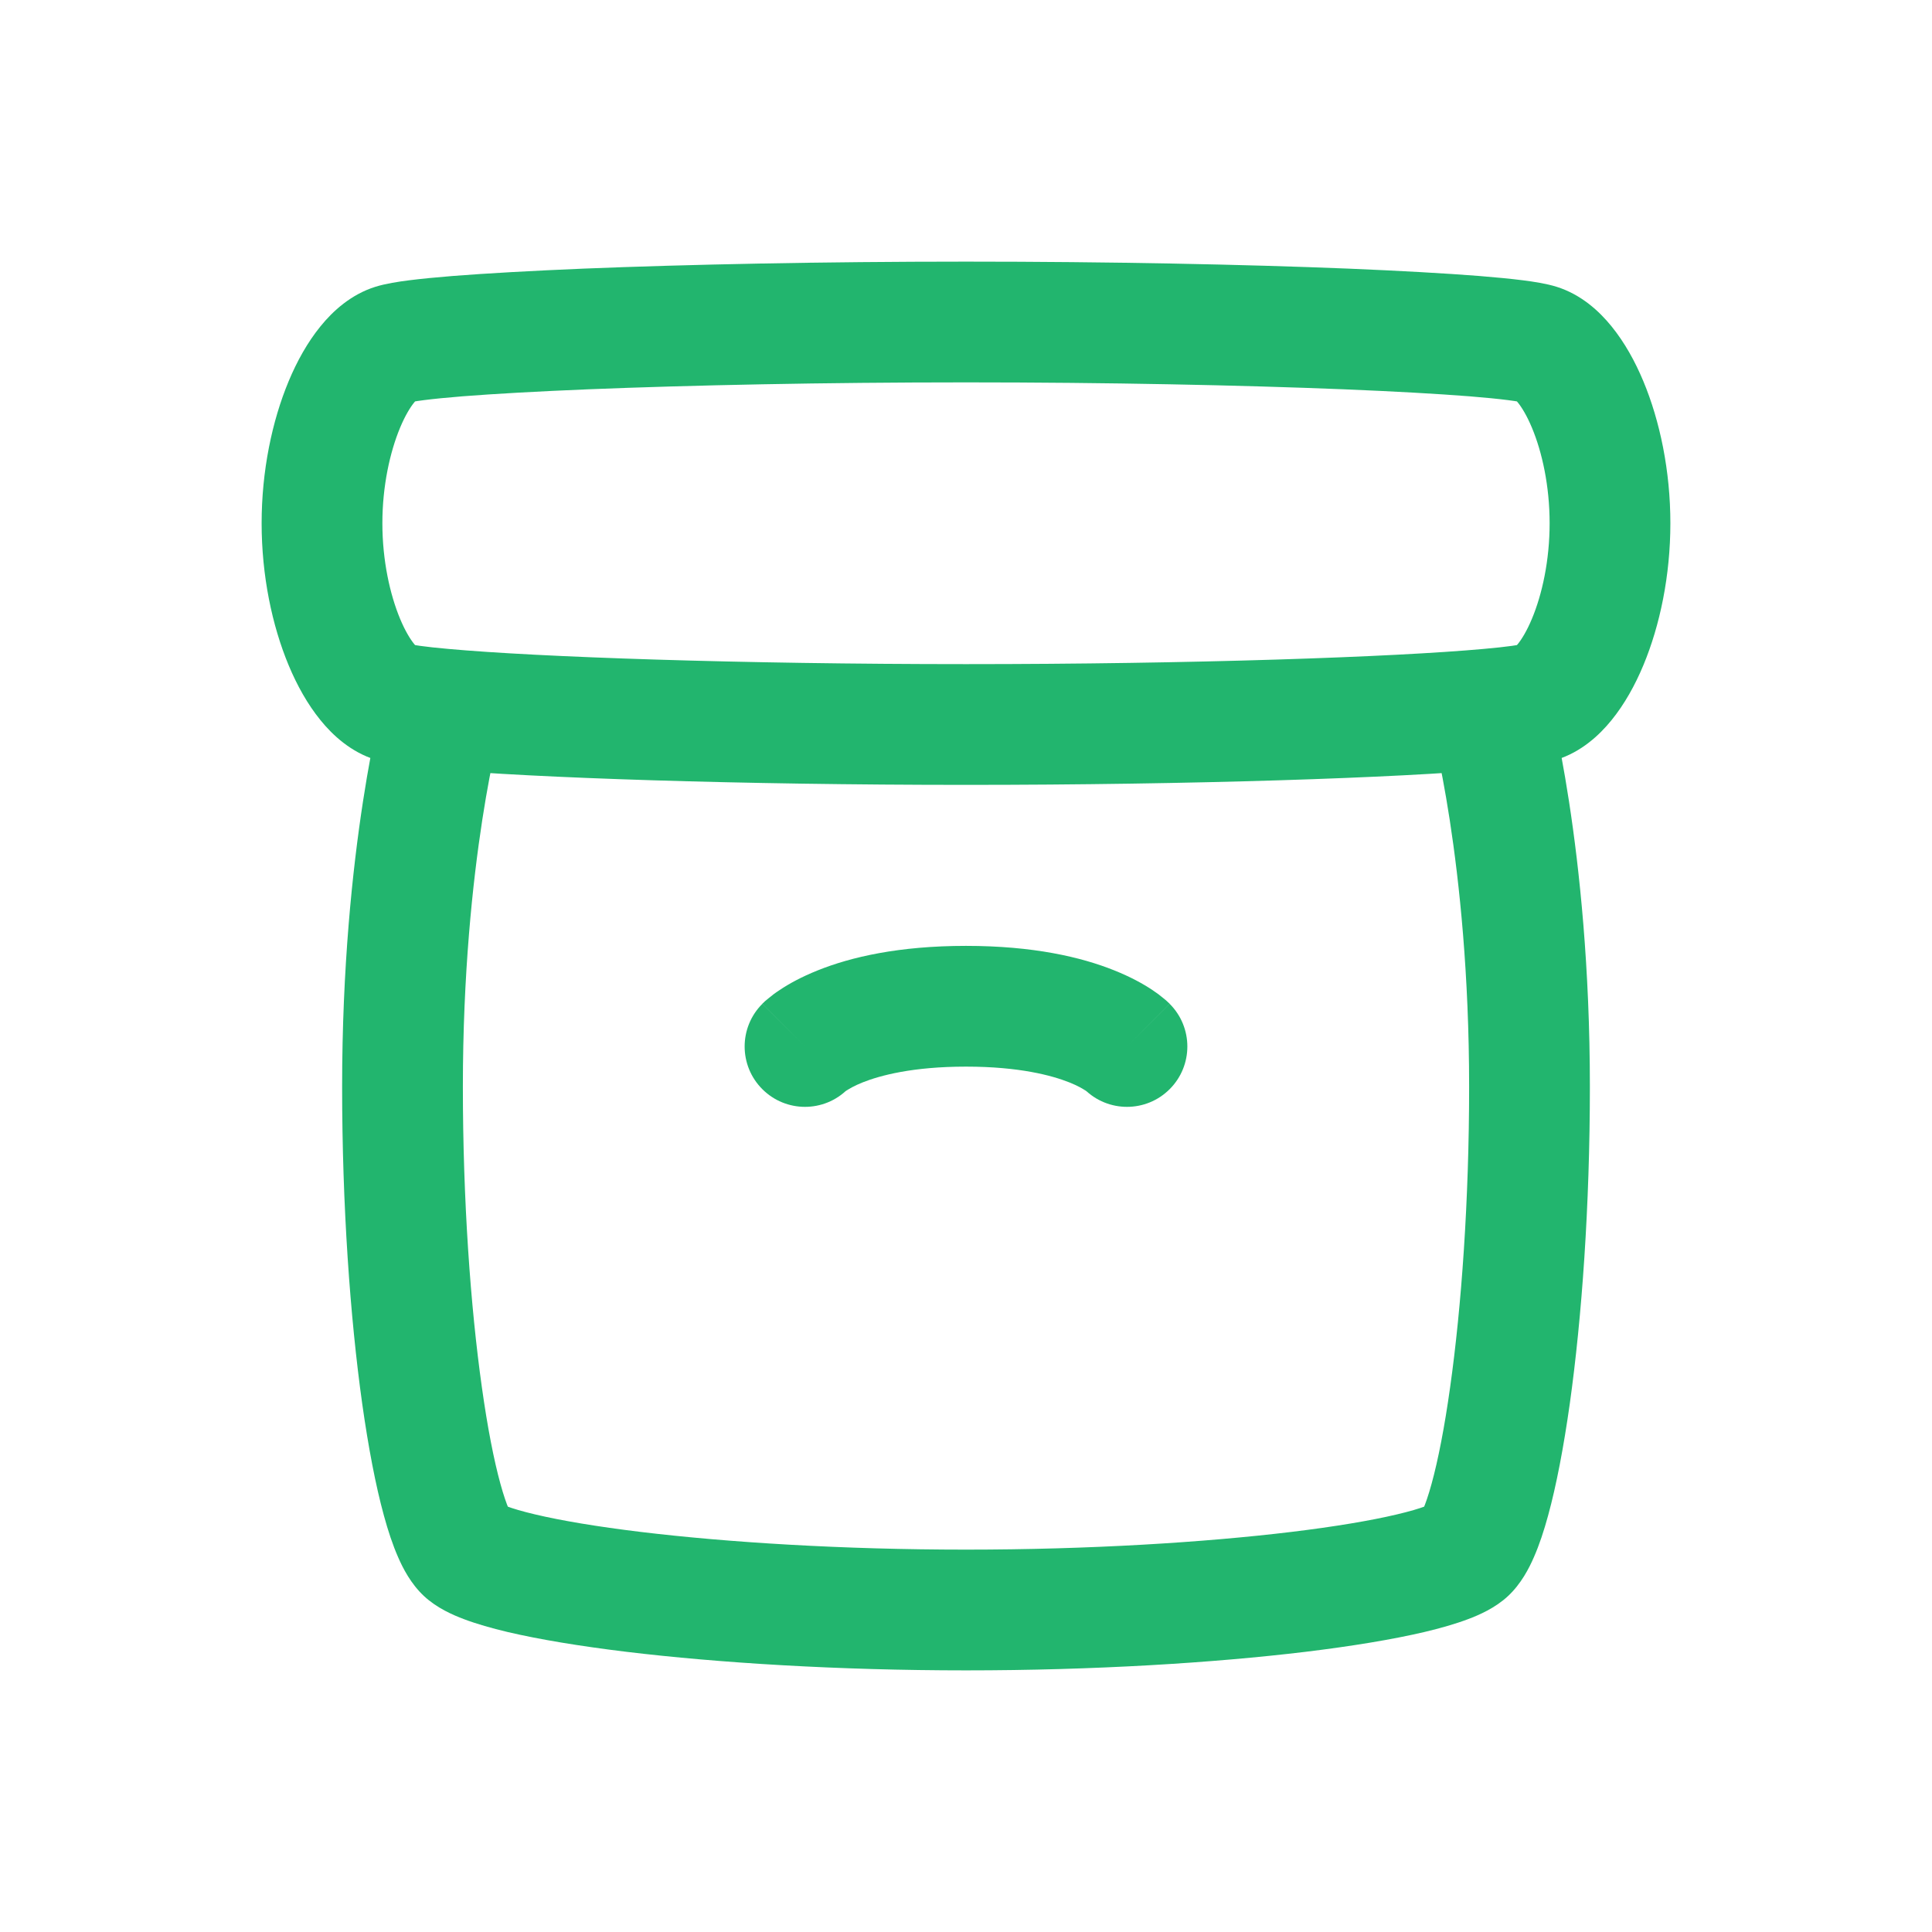 <?xml version="1.0" encoding="UTF-8"?> <svg xmlns="http://www.w3.org/2000/svg" width="24" height="24" viewBox="0 0 24 24" fill="none"> <path d="M18.222 19.278L18.733 19.827L18.733 19.827L18.222 19.278ZM5.778 19.278L5.267 19.827L5.267 19.827L5.778 19.278ZM4.889 4.278L4.665 3.562L4.665 3.562L4.889 4.278ZM19.111 4.278L19.335 3.562L19.335 3.562L19.111 4.278ZM19.111 8.722L18.887 8.006L18.887 8.006L19.111 8.722ZM4.889 8.722L4.665 9.438L4.665 9.438L4.889 8.722ZM9.47 12.47C9.177 12.763 9.177 13.237 9.47 13.53C9.763 13.823 10.237 13.823 10.53 13.53L9.47 12.47ZM13.47 13.53C13.763 13.823 14.237 13.823 14.53 13.53C14.823 13.237 14.823 12.763 14.53 12.47L13.47 13.53ZM18.25 13.5C18.25 14.914 18.155 16.233 18.014 17.233C17.944 17.734 17.864 18.14 17.784 18.431C17.744 18.577 17.708 18.679 17.68 18.744C17.644 18.826 17.645 18.79 17.712 18.728L18.733 19.827C18.896 19.675 18.995 19.481 19.054 19.345C19.122 19.191 19.18 19.014 19.231 18.827C19.334 18.452 19.424 17.978 19.5 17.441C19.651 16.364 19.75 14.975 19.75 13.5H18.25ZM17.712 18.728C17.774 18.67 17.803 18.674 17.706 18.711C17.629 18.74 17.513 18.775 17.351 18.813C17.03 18.889 16.586 18.964 16.042 19.03C14.957 19.161 13.529 19.25 12 19.25V20.75C13.582 20.75 15.07 20.658 16.222 20.519C16.796 20.449 17.3 20.366 17.696 20.273C17.893 20.226 18.077 20.174 18.236 20.114C18.374 20.062 18.573 19.976 18.733 19.827L17.712 18.728ZM12 19.25C10.471 19.25 9.043 19.161 7.958 19.03C7.414 18.964 6.97 18.889 6.649 18.813C6.487 18.775 6.371 18.74 6.294 18.711C6.197 18.674 6.226 18.67 6.288 18.728L5.267 19.827C5.427 19.976 5.626 20.062 5.764 20.114C5.923 20.174 6.107 20.226 6.304 20.273C6.7 20.366 7.204 20.449 7.778 20.519C8.93 20.658 10.418 20.75 12 20.75V19.25ZM6.288 18.728C6.355 18.79 6.356 18.826 6.32 18.744C6.292 18.679 6.256 18.577 6.216 18.431C6.136 18.14 6.056 17.734 5.986 17.233C5.845 16.233 5.75 14.914 5.75 13.5H4.25C4.25 14.975 4.349 16.364 4.5 17.441C4.576 17.978 4.666 18.452 4.769 18.827C4.82 19.014 4.878 19.191 4.946 19.345C5.005 19.481 5.104 19.675 5.267 19.827L6.288 18.728ZM5.75 13.5C5.75 12.099 5.871 10.964 5.991 10.185C6.051 9.796 6.111 9.495 6.155 9.296C6.176 9.196 6.194 9.121 6.206 9.073C6.212 9.048 6.217 9.031 6.22 9.02C6.221 9.015 6.222 9.011 6.223 9.009C6.223 9.008 6.223 9.008 6.223 9.008C6.223 9.008 6.223 9.008 6.223 9.008C6.223 9.008 6.223 9.008 6.223 9.008C6.223 9.008 6.223 9.008 6.223 9.009C6.223 9.009 6.223 9.009 5.5 8.808C4.777 8.608 4.777 8.608 4.777 8.608C4.777 8.608 4.777 8.608 4.777 8.609C4.777 8.609 4.777 8.609 4.777 8.609C4.777 8.61 4.777 8.611 4.776 8.612C4.776 8.613 4.775 8.615 4.775 8.618C4.773 8.623 4.771 8.63 4.769 8.638C4.765 8.655 4.758 8.68 4.751 8.71C4.735 8.772 4.714 8.861 4.689 8.975C4.639 9.203 4.574 9.534 4.509 9.957C4.379 10.801 4.25 12.013 4.25 13.5H5.75ZM19.75 13.5C19.75 12.013 19.621 10.801 19.491 9.957C19.426 9.534 19.361 9.203 19.311 8.975C19.286 8.861 19.265 8.772 19.249 8.71C19.242 8.68 19.235 8.655 19.231 8.638C19.229 8.63 19.227 8.623 19.225 8.618C19.225 8.615 19.224 8.613 19.224 8.612C19.224 8.611 19.223 8.61 19.223 8.609C19.223 8.609 19.223 8.609 19.223 8.609C19.223 8.608 19.223 8.608 19.223 8.608C19.223 8.608 19.223 8.608 18.5 8.808C17.777 9.009 17.777 9.009 17.777 9.009C17.777 9.008 17.777 9.008 17.777 9.008C17.777 9.008 17.777 9.008 17.777 9.008C17.777 9.008 17.777 9.008 17.777 9.008C17.777 9.008 17.777 9.008 17.777 9.009C17.778 9.011 17.779 9.015 17.78 9.02C17.783 9.031 17.788 9.048 17.794 9.073C17.806 9.121 17.824 9.196 17.846 9.296C17.889 9.495 17.949 9.796 18.009 10.185C18.129 10.964 18.25 12.099 18.25 13.5H19.75ZM5.113 4.994C5.098 4.998 5.136 4.987 5.271 4.97C5.389 4.955 5.548 4.939 5.747 4.923C6.143 4.892 6.675 4.862 7.308 4.836C8.575 4.785 10.231 4.75 12 4.75V3.25C10.213 3.25 8.536 3.285 7.247 3.337C6.603 3.364 6.051 3.395 5.628 3.428C5.417 3.445 5.232 3.463 5.082 3.482C4.947 3.499 4.791 3.523 4.665 3.562L5.113 4.994ZM12 4.75C13.769 4.75 15.425 4.785 16.692 4.836C17.326 4.862 17.857 4.892 18.253 4.923C18.452 4.939 18.611 4.955 18.729 4.97C18.864 4.987 18.902 4.998 18.887 4.994L19.335 3.562C19.209 3.523 19.053 3.499 18.918 3.482C18.768 3.463 18.583 3.445 18.372 3.428C17.949 3.395 17.397 3.364 16.753 3.337C15.463 3.285 13.787 3.25 12 3.25V4.75ZM18.887 4.994C18.804 4.968 18.801 4.933 18.856 5.001C18.903 5.059 18.967 5.162 19.03 5.313C19.157 5.616 19.25 6.038 19.25 6.5H20.75C20.75 5.851 20.621 5.231 20.414 4.735C20.311 4.488 20.18 4.252 20.019 4.054C19.866 3.865 19.64 3.657 19.335 3.562L18.887 4.994ZM19.25 6.5C19.25 6.962 19.157 7.384 19.03 7.687C18.967 7.838 18.903 7.941 18.856 7.999C18.801 8.067 18.804 8.032 18.887 8.006L19.335 9.438C19.64 9.343 19.866 9.135 20.019 8.946C20.18 8.748 20.311 8.512 20.414 8.265C20.621 7.769 20.75 7.149 20.75 6.5H19.25ZM5.113 8.006C5.196 8.032 5.199 8.067 5.144 7.999C5.097 7.941 5.033 7.838 4.97 7.687C4.844 7.384 4.75 6.962 4.75 6.5H3.25C3.25 7.149 3.379 7.769 3.586 8.265C3.689 8.512 3.82 8.748 3.981 8.946C4.134 9.135 4.36 9.343 4.665 9.438L5.113 8.006ZM4.75 6.5C4.75 6.038 4.844 5.616 4.97 5.313C5.033 5.162 5.097 5.059 5.144 5.001C5.199 4.933 5.196 4.968 5.113 4.994L4.665 3.562C4.36 3.657 4.134 3.865 3.981 4.054C3.82 4.252 3.689 4.488 3.586 4.735C3.379 5.231 3.25 5.851 3.25 6.5H4.75ZM12 8.25C9.196 8.25 6.691 8.163 5.568 8.061L5.432 9.555C6.625 9.663 9.184 9.75 12 9.75V8.25ZM5.568 8.061C5.421 8.048 5.304 8.035 5.218 8.023C5.12 8.009 5.096 8.001 5.113 8.006L4.665 9.438C4.849 9.496 5.145 9.529 5.432 9.555L5.568 8.061ZM18.887 8.006C18.904 8.001 18.88 8.009 18.782 8.023C18.696 8.035 18.579 8.048 18.432 8.061L18.568 9.555C18.855 9.529 19.151 9.496 19.335 9.438L18.887 8.006ZM18.432 8.061C17.309 8.163 14.804 8.25 12 8.25V9.75C14.816 9.75 17.375 9.663 18.568 9.555L18.432 8.061ZM10 13C10.53 13.53 10.53 13.531 10.53 13.531C10.529 13.531 10.529 13.532 10.529 13.532C10.528 13.532 10.528 13.533 10.527 13.533C10.526 13.534 10.525 13.535 10.524 13.536C10.523 13.538 10.521 13.54 10.519 13.541C10.516 13.544 10.513 13.547 10.511 13.549C10.506 13.554 10.502 13.556 10.501 13.557C10.499 13.559 10.504 13.555 10.518 13.546C10.545 13.528 10.608 13.489 10.716 13.446C10.93 13.361 11.335 13.25 12 13.25V11.75C11.165 11.75 10.57 11.889 10.159 12.054C9.954 12.136 9.799 12.222 9.686 12.298C9.629 12.335 9.583 12.37 9.548 12.4C9.53 12.414 9.514 12.428 9.501 12.439C9.495 12.445 9.489 12.451 9.484 12.456C9.481 12.458 9.479 12.461 9.476 12.463C9.475 12.464 9.474 12.465 9.473 12.466C9.472 12.467 9.472 12.468 9.471 12.468C9.471 12.468 9.471 12.469 9.47 12.469C9.47 12.469 9.47 12.47 10 13ZM12 13.25C12.665 13.25 13.07 13.361 13.284 13.446C13.392 13.489 13.455 13.528 13.482 13.546C13.496 13.555 13.501 13.559 13.499 13.557C13.498 13.556 13.494 13.554 13.489 13.549C13.487 13.547 13.484 13.544 13.481 13.541C13.479 13.54 13.477 13.538 13.476 13.536C13.475 13.535 13.474 13.534 13.473 13.533C13.472 13.533 13.472 13.532 13.471 13.532C13.471 13.532 13.471 13.531 13.47 13.531C13.47 13.531 13.47 13.53 14 13C14.53 12.47 14.53 12.469 14.53 12.469C14.529 12.469 14.529 12.468 14.529 12.468C14.528 12.468 14.528 12.467 14.527 12.466C14.526 12.465 14.525 12.464 14.524 12.463C14.521 12.461 14.519 12.458 14.516 12.456C14.511 12.451 14.505 12.445 14.498 12.439C14.486 12.428 14.47 12.414 14.452 12.4C14.417 12.37 14.371 12.335 14.315 12.298C14.201 12.222 14.046 12.136 13.841 12.054C13.43 11.889 12.835 11.75 12 11.75V13.25Z" fill="#22B56E"></path> </svg> 